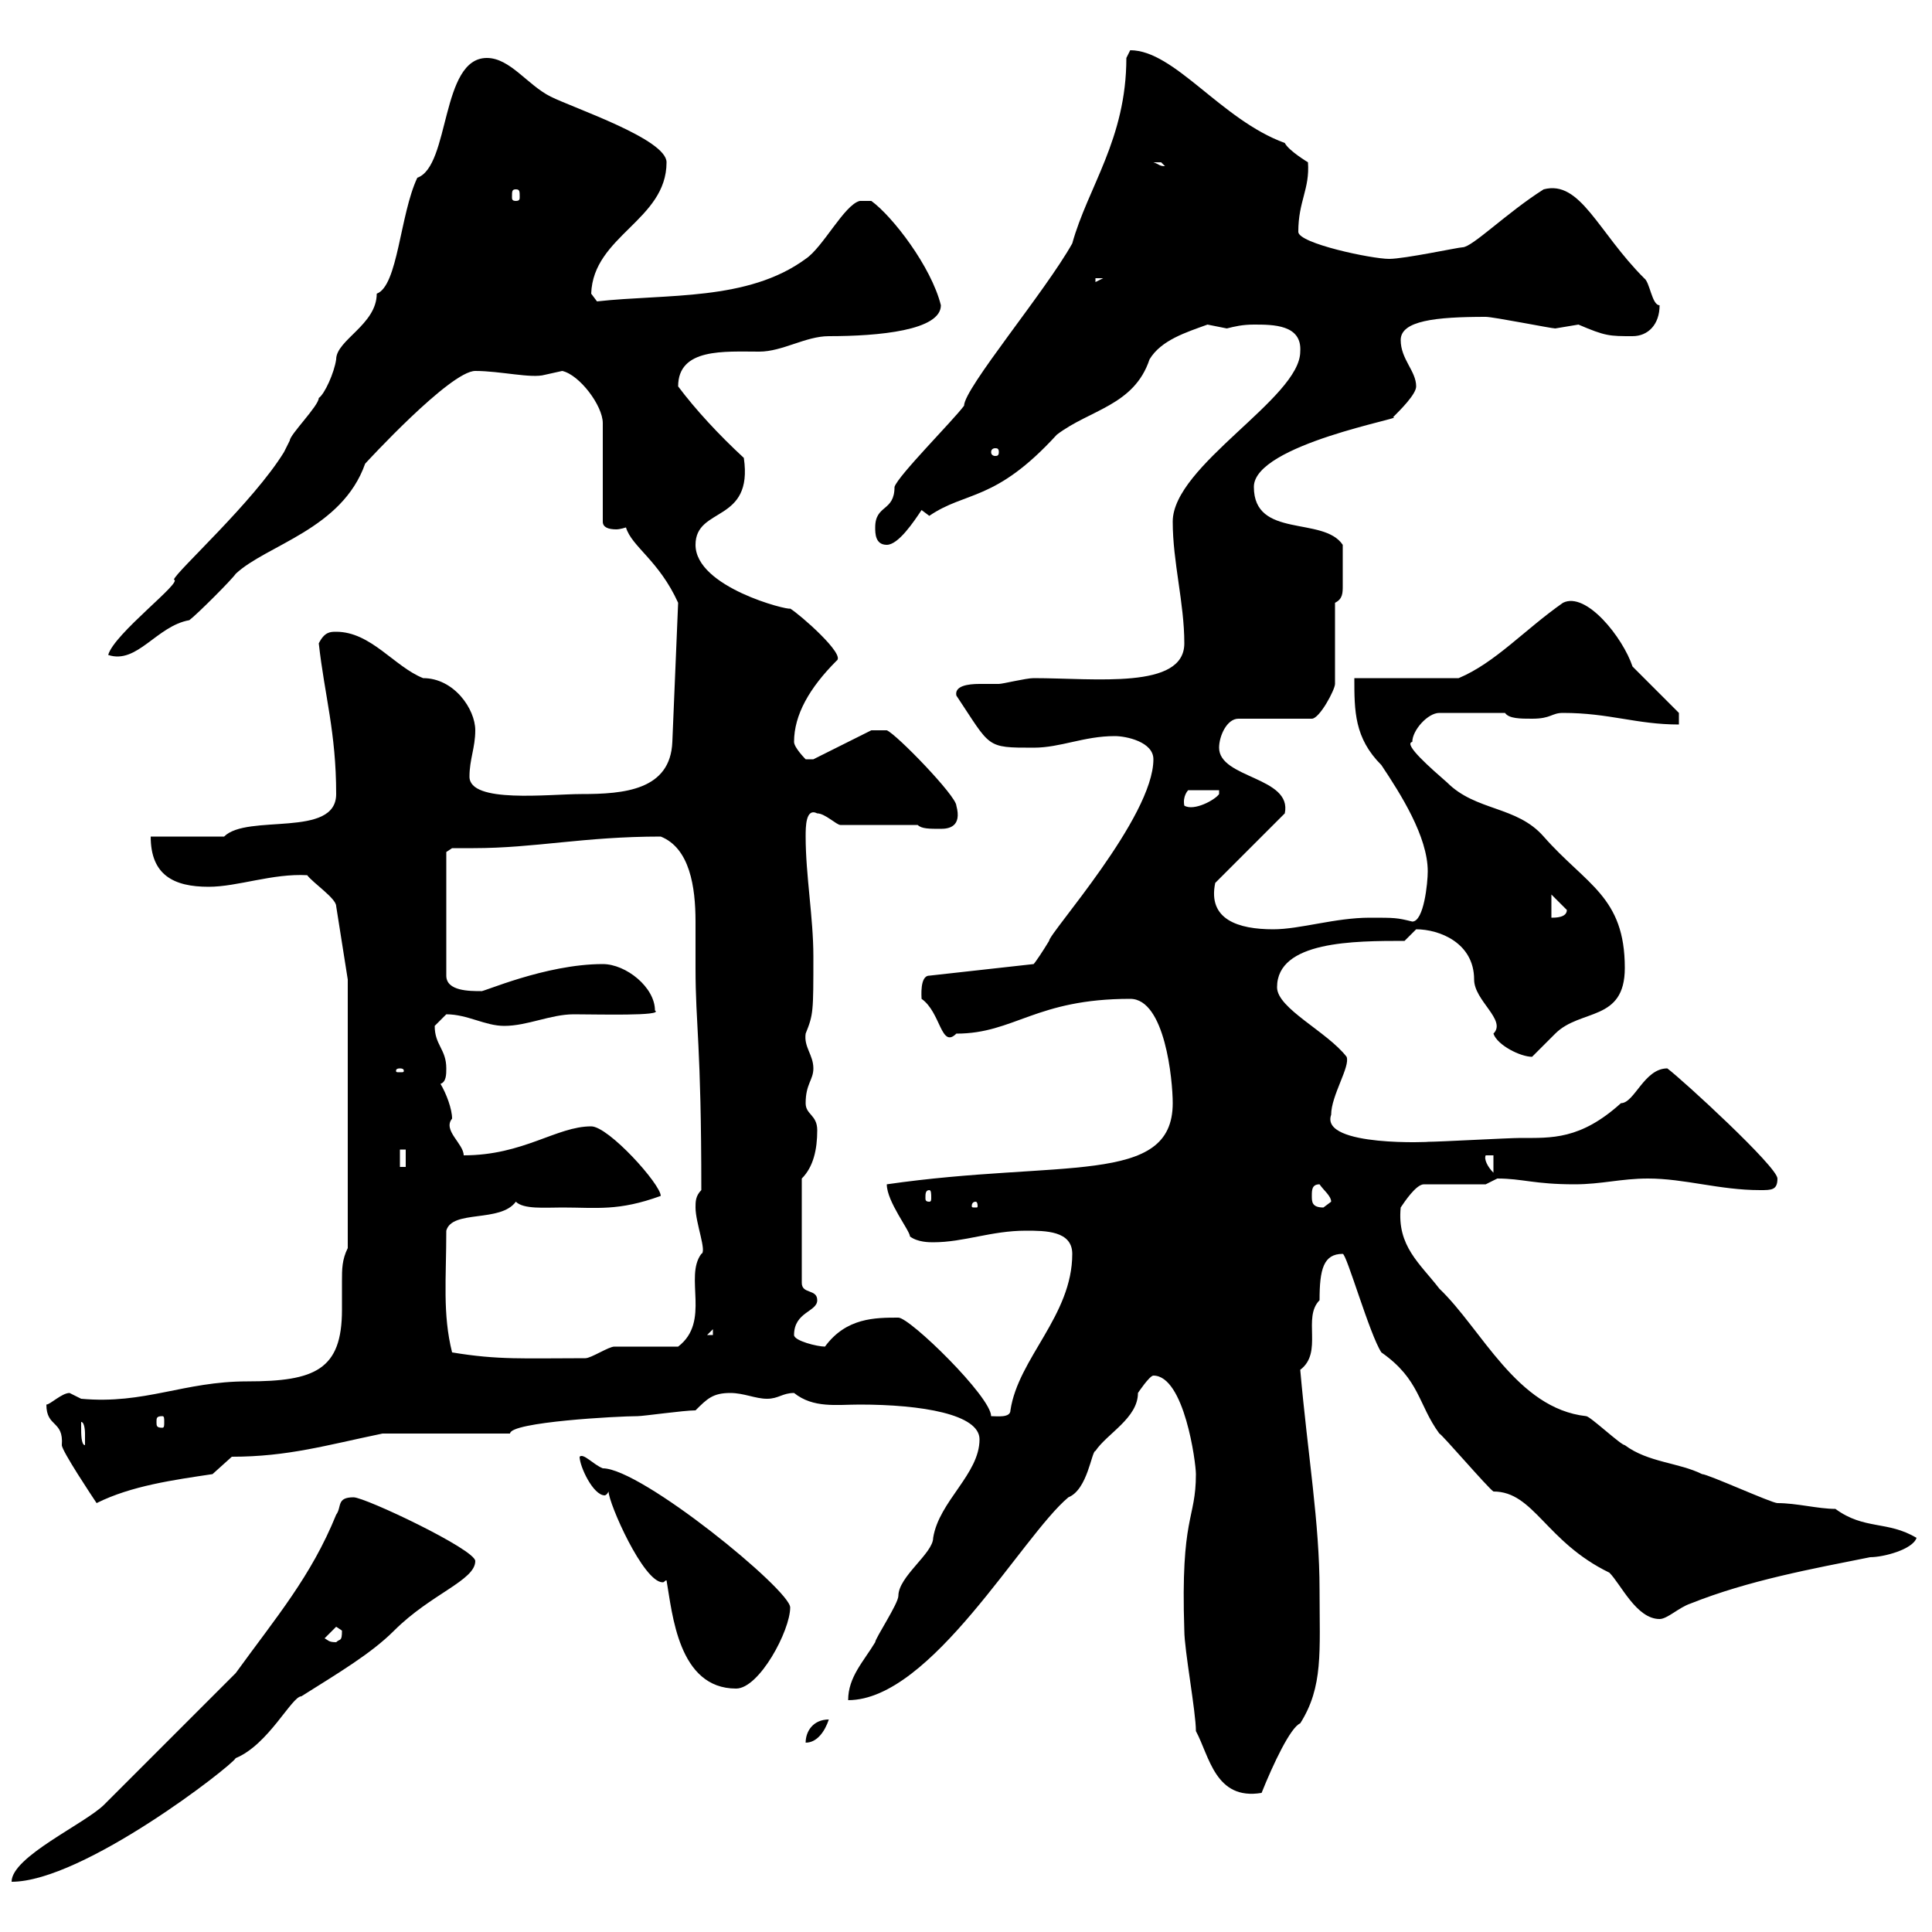 <svg xmlns="http://www.w3.org/2000/svg" xmlns:xlink="http://www.w3.org/1999/xlink" width="300" height="300"><path d="M16.20 280.20C13.20 283.20 1.80 288.30 1.80 292.20C12.90 292.20 36 274.20 36.60 273C41.70 270.90 45.30 263.40 46.80 263.40C52.50 259.80 57.60 256.80 61.20 253.20C66.90 247.50 73.80 245.40 73.80 242.40C73.80 240.60 56.70 232.50 54.90 232.50C52.20 232.50 53.10 234 52.20 235.20C48.30 244.80 42.90 251.10 36.60 259.80ZM185.70 268.80C187.80 272.70 188.70 279.60 195.90 278.40C197.70 273.90 200.40 268.20 201.90 267.60C205.50 261.90 204.90 256.50 204.90 246.90C204.90 236.40 203.10 226.20 201.90 212.70C205.50 210 202.20 204.60 204.90 201.90C204.90 197.10 205.50 194.70 208.50 194.70C209.10 194.70 212.70 207.30 214.50 210C220.50 214.20 220.20 218.10 223.50 222.60C223.80 222.60 231 231 231.90 231.60C238.20 231.60 240 239.40 249.90 244.20C251.70 246 254.10 251.40 257.70 251.40C258.90 251.40 260.70 249.60 262.50 249C271.50 245.40 281.40 243.60 290.40 241.80C292.50 241.80 297 240.60 297.60 238.80C293.10 236.10 289.50 237.60 285 234.30C282.30 234.30 279 233.40 276 233.40C275.10 233.40 265.20 228.90 264.30 228.90C260.70 227.10 255.90 227.10 252.30 224.40C251.70 224.40 246.90 219.90 246.30 219.90C235.50 218.70 230.10 206.40 223.50 200.10C220.50 196.20 216.90 193.50 217.50 187.50C218.10 186.60 219.90 183.90 221.10 183.90L230.70 183.90C230.70 183.90 232.50 183 232.50 183C236.40 183 238.20 183.90 244.50 183.90C248.70 183.90 251.70 183 255.90 183C261.60 183 267 184.80 273.30 184.80C275.10 184.80 276 184.80 276 183C276 181.20 261.30 167.70 258.90 165.90C255.30 165.90 253.80 171.30 251.70 171.30C245.40 177 240.90 176.70 236.10 176.70C234.30 176.70 223.50 177.30 221.70 177.30C222.90 177.30 204.90 178.20 206.70 173.10C206.70 170.10 209.70 165.60 209.10 164.10C206.10 160.20 198.30 156.60 198.30 153.30C198.30 146.10 210.30 146.10 218.10 146.10L219.90 144.30C223.50 144.30 228.90 146.40 228.90 152.10C228.90 155.40 234 158.40 231.90 160.50C232.50 162.30 236.10 164.10 237.90 164.10C237.90 164.10 241.50 160.50 241.50 160.50C245.40 156.60 252.30 158.70 252.30 150.30C252.30 139.20 246.30 137.40 239.70 129.90C235.50 125.10 229.20 126 224.70 121.50C222.30 119.40 217.80 115.50 219.30 115.20C219.30 113.40 221.70 110.70 223.50 110.70L233.70 110.70C234.30 111.60 236.10 111.60 237.90 111.60C240.90 111.60 240.90 110.70 242.70 110.70C249.90 110.70 254.10 112.50 260.70 112.50L260.70 110.70L253.50 103.50C252 99 246.30 91.80 242.70 93.60C236.70 97.80 232.20 102.90 226.50 105.30L210.30 105.30C210.30 110.40 210.30 114.60 214.50 118.80C217.50 123.30 221.70 129.90 221.70 135.30C221.70 137.10 221.10 143.10 219.30 143.10C216.90 142.50 216.60 142.50 212.70 142.50C207.30 142.50 201.90 144.30 197.70 144.30C192.30 144.30 187.50 142.80 188.70 137.10L199.50 126.30C200.70 120.60 189.30 120.90 189.30 116.10C189.30 114.30 190.50 111.60 192.30 111.60L203.70 111.60C204.90 111.60 207.30 107.10 207.30 106.20L207.30 93.60C208.50 93 208.50 92.10 208.50 90.90C208.50 88.80 208.50 87.30 208.50 84.60C205.50 80.10 194.70 83.70 194.70 75.60C194.70 69 218.70 64.80 216.30 64.80C217.50 63.60 219.90 61.20 219.90 60C219.90 57.60 217.50 55.80 217.50 52.80C217.50 49.80 222.90 49.20 230.70 49.20C231.90 49.20 240.90 51 241.50 51C241.50 51 245.10 50.40 245.10 50.40C249.30 52.20 249.90 52.20 253.50 52.20C255.90 52.20 257.70 50.40 257.70 47.40C256.50 47.40 256.20 43.80 255.30 43.20C248.10 36 245.40 27.90 239.70 29.40C234 33 228.60 38.40 227.10 38.40C226.50 38.40 218.10 40.20 215.70 40.20C213 40.20 201.60 37.80 201.60 36C201.60 31.20 203.40 29.40 203.10 25.20C203.10 25.20 200.10 23.40 199.50 22.20C189.60 18.60 182.40 7.80 175.50 7.80C175.50 7.80 174.90 9 174.90 9C174.90 21.60 168.90 29.10 166.50 37.80C162.30 45.30 149.70 60.30 149.70 63C147.90 65.40 139.50 73.80 138.90 75.60C138.90 79.50 135.90 78.30 135.90 81.90C135.90 82.80 135.90 84.60 137.70 84.60C139.50 84.60 141.90 81 143.10 79.20L144.30 80.10C150 76.20 154.50 78 164.10 67.50C169.20 63.60 176.10 63 178.50 55.80C180.30 52.80 184.20 51.60 187.50 50.40C187.50 50.40 190.50 51 190.50 51C191.70 50.70 192.90 50.40 194.70 50.40C197.70 50.40 202.20 50.40 201.90 54.60C201.90 61.80 182.10 72.30 182.10 81C182.10 87.30 183.90 93.60 183.90 99.90C183.90 107.10 170.10 105.30 160.50 105.30C159.30 105.30 155.70 106.20 155.10 106.20C154.80 106.20 153.30 106.20 152.10 106.20C150.30 106.20 148.20 106.50 148.50 108C153.90 116.10 153 116.10 160.50 116.10C164.70 116.10 168.30 114.30 173.10 114.30C174.90 114.30 179.10 115.20 179.10 117.90C179.10 126.90 162.90 144.90 162.90 146.10C162 147.60 160.80 149.40 160.50 149.70L144.30 151.50C142.80 151.50 143.10 154.80 143.10 155.10C146.10 157.20 146.10 162.90 148.50 160.50C157.50 160.50 160.80 155.10 175.50 155.10C180.90 155.10 182.10 167.70 182.10 171.30C182.10 184.20 164.70 180 137.70 183.90C137.70 186.60 141.30 191.10 141.30 192C142.50 192.90 144.30 192.90 144.90 192.90C149.70 192.90 153.90 191.10 159.30 191.10C162.30 191.10 166.50 191.10 166.50 194.70C166.50 204.30 158.10 210.90 156.90 219C156.90 220.20 154.80 219.90 153.90 219.90C153.90 216.90 141.30 204.60 139.50 204.60C135.90 204.60 131.40 204.60 128.10 209.10C126.90 209.10 123.30 208.20 123.30 207.30C123.30 203.70 126.90 203.70 126.90 201.90C126.90 200.10 124.50 201 124.50 199.20L124.50 183C126.30 181.20 126.90 178.50 126.90 175.50C126.90 173.10 125.10 173.10 125.10 171.30C125.10 168.30 126.30 167.70 126.30 165.90C126.30 163.80 124.80 162.60 125.10 160.50C126.30 157.50 126.30 157.20 126.30 148.50C126.30 142.50 125.10 135.90 125.10 129.90C125.10 128.40 125.10 125.40 126.90 126.30C128.10 126.30 129.90 128.10 130.50 128.10L142.50 128.10C143.10 128.70 144.30 128.70 146.10 128.70C147.30 128.70 149.40 128.40 148.50 125.10C148.50 123.60 139.20 114 137.70 113.40L135.30 113.40L126.30 117.90C126.30 117.90 126.30 117.90 125.10 117.90C125.10 117.90 123.30 116.10 123.30 115.20C123.30 111 125.70 106.80 129.90 102.60C131.40 101.70 124.20 95.40 122.70 94.50C122.40 94.80 108 91.20 108 84.60C108 78.60 117 81.30 115.50 71.10C111.60 67.50 108 63.60 105.30 60C105.30 54 112.50 54.60 117.90 54.60C121.50 54.60 125.10 52.20 128.70 52.20C136.50 52.20 146.10 51.30 146.10 47.40C144.60 41.40 138.60 33.60 135.30 31.20L133.50 31.20C131.10 31.80 127.80 38.40 125.10 40.20C116.10 46.80 103.50 45.60 92.70 46.80L91.80 45.60C92.10 36.60 103.50 34.20 103.50 25.20C103.50 21.60 89.10 16.80 85.50 15C81.90 13.20 79.20 9 75.60 9C68.40 9 69.90 25.80 64.80 27.60C62.10 33.30 61.80 44.40 58.50 45.60C58.50 50.40 52.20 52.80 52.20 55.80C51.90 57.90 50.40 61.20 49.50 61.80C49.50 63 45 67.50 45 68.40C45 68.40 44.10 70.20 44.10 70.20C39.30 78 27.30 88.80 27 90C28.50 90.30 17.70 98.40 16.80 101.70C21.30 103.20 24.30 97.20 29.40 96.30C30.60 95.40 36 90 36.60 89.10C41.40 84.60 53.10 82.20 56.70 72C56.70 72 69.90 57.60 73.80 57.60C77.70 57.60 82.50 58.80 84.60 58.20C84.60 58.20 87.30 57.60 87.30 57.60C90 58.20 93.60 63 93.60 65.70L93.60 81C93.60 81.90 94.50 82.20 95.70 82.20C96.30 82.20 97.20 81.90 97.20 81.90C98.10 84.90 102.30 87 105.30 93.60L104.40 115.20C104.10 122.70 96.90 123.30 90.30 123.30C85.20 123.30 72.90 124.80 72.90 120.60C72.90 117.90 73.80 116.10 73.80 113.40C73.80 110.10 70.50 105.30 65.70 105.30C61.20 103.50 57.60 98.10 52.20 98.10C51.30 98.10 50.40 98.10 49.50 99.90C50.40 108 52.20 113.70 52.20 123.30C52.20 130.20 38.40 126.30 34.80 129.90L23.40 129.90C23.40 135.90 27 137.70 32.40 137.70C36.90 137.70 42.30 135.60 47.70 135.90C48.60 137.10 52.20 139.50 52.20 140.70L54 152.10L54 193.80C53.10 195.60 53.10 197.10 53.10 198.90C53.10 200.40 53.10 201.90 53.10 203.40C53.10 212.70 48.90 214.50 38.40 214.50C28.50 214.50 22.50 218.10 12.60 217.20C12.60 217.20 10.80 216.30 10.80 216.30C9.60 216.30 7.80 218.10 7.20 218.10C7.20 221.70 9.90 220.50 9.60 224.40C9.60 225.30 14.40 232.50 15 233.40C20.40 230.70 27 229.80 33 228.90L36 226.20C44.70 226.20 50.70 224.40 59.40 222.60C62.10 222.60 76.50 222.60 79.20 222.60C79.20 220.80 96 219.90 99 219.90C99.90 219.90 106.20 219 108 219C109.80 217.20 110.70 216.30 113.40 216.30C115.50 216.30 117.30 217.20 119.10 217.20C120.90 217.20 121.50 216.30 123.30 216.30C126.30 218.70 129.90 218.10 133.50 218.10C143.10 218.10 152.10 219.60 152.10 223.50C152.10 228.90 145.80 233.10 144.90 238.80C144.90 241.20 139.50 244.80 139.50 247.80C139.50 249 135.90 254.40 135.90 255C134.10 258 131.70 260.40 131.70 264C144.60 264 158.70 238.50 165.90 232.50C168.90 231.30 169.50 225.30 170.10 225.30C171.90 222.60 176.70 220.20 176.70 216.30C176.70 216.30 178.50 213.60 179.10 213.60C183.90 213.60 185.70 227.10 185.70 228.90C185.70 236.10 183.30 235.20 183.90 253.20C183.90 256.20 185.70 265.80 185.70 268.80ZM128.70 267C126.30 267 125.10 268.80 125.10 270.60C126.90 270.60 128.10 268.80 128.70 267ZM103.50 245.40C104.40 250.50 105.30 262.20 114.30 262.20C117.90 262.20 122.70 253.20 122.70 249.60C122.70 246.90 99.60 228 93.60 228C92.10 227.40 90.60 225.60 90 226.20C90 227.70 92.10 232.20 93.90 232.20C93.90 232.20 94.20 232.20 94.50 231.60C94.50 233.40 99.90 245.70 102.90 245.70C103.20 245.70 103.20 245.40 103.50 245.40ZM50.40 254.40L52.20 252.60C52.20 252.60 53.10 253.20 53.10 253.20C53.10 255 52.80 254.40 52.20 255C51 255 51 254.70 50.40 254.40ZM12.60 221.70C12.60 221.70 12.60 220.80 12.60 220.80C13.20 220.80 13.20 222.60 13.20 222.60C13.20 223.50 13.20 224.40 13.20 224.40C12.60 224.40 12.60 222.60 12.60 221.70ZM25.20 219.90C25.50 219.90 25.50 220.20 25.50 220.80C25.50 221.40 25.50 221.70 25.20 221.70C24.30 221.70 24.30 221.40 24.30 220.80C24.30 220.20 24.30 219.90 25.20 219.90ZM70.20 210C68.70 204 69.30 198.60 69.30 191.10C70.20 187.80 77.70 189.90 80.10 186.60C81.30 187.80 84.60 187.50 87.30 187.50C92.70 187.50 96 188.10 102.60 185.70C102.60 183.90 94.50 174.90 91.80 174.90C86.40 174.90 81.30 179.40 72 179.40C72 177.60 68.70 175.50 70.20 173.70C70.20 172.20 69.30 169.80 68.40 168.30C69.30 168 69.30 166.80 69.30 165.90C69.30 162.90 67.50 162.30 67.50 159.30C67.50 159.30 69.30 157.50 69.30 157.50C72.60 157.50 75.30 159.30 78.30 159.30C81.90 159.30 85.50 157.50 89.10 157.50C92.70 157.50 103.20 157.80 101.70 156.90C101.70 153.30 97.20 149.70 93.60 149.70C84.60 149.70 74.70 154.20 74.70 153.90C72.90 153.90 69.30 153.90 69.30 151.50L69.30 132.30L70.20 131.70C71.10 131.70 72.30 131.70 73.50 131.70C83.10 131.70 90.60 129.90 102.60 129.90C107.10 131.70 108 137.70 108 143.10C108 146.10 108 148.50 108 150.30C108 159.30 108.90 162 108.90 184.80C108 185.70 108 186.60 108 187.50C108 189.90 109.80 194.40 108.90 194.70C106.20 198.30 110.40 205.20 105.30 209.10C103.50 209.10 97.20 209.10 95.40 209.10C94.50 209.10 91.80 210.90 90.90 210.90C81.30 210.90 77.40 211.20 70.20 210ZM110.70 206.40L110.70 207.30L109.80 207.30ZM151.50 186.60C151.80 186.60 151.80 187.20 151.80 187.20C151.80 187.50 151.80 187.50 151.50 187.50C150.90 187.50 150.90 187.50 150.90 187.20C150.90 187.20 150.90 186.60 151.50 186.60ZM203.70 185.70C203.70 184.80 203.70 183.90 204.90 183.90C205.50 184.80 206.70 185.70 206.70 186.60C206.70 186.60 205.50 187.50 205.50 187.50C203.70 187.50 203.70 186.60 203.70 185.70ZM144.30 184.80C144.60 184.80 144.60 185.40 144.60 186C144.60 186.30 144.60 186.60 144.30 186.60C143.70 186.60 143.70 186.30 143.70 186C143.70 185.40 143.70 184.80 144.30 184.80ZM230.70 179.40L231.90 179.40L231.90 182.10C231 181.20 230.40 180 230.70 179.40ZM62.10 178.50L63 178.50L63 181.20L62.10 181.20ZM62.10 165.90C62.70 165.90 62.70 166.20 62.70 166.20C62.70 166.50 62.70 166.50 62.10 166.50C61.50 166.50 61.50 166.50 61.50 166.20C61.50 166.20 61.50 165.90 62.10 165.90ZM240.90 138.90L243.30 141.30C243.30 142.50 241.50 142.50 240.90 142.50ZM189.30 122.70L189.30 123.30C188.70 124.20 185.40 126 183.90 125.10C183.60 123.60 184.50 122.70 184.50 122.70ZM155.10 70.20C155.10 70.80 154.80 70.80 154.50 70.80C154.50 70.80 153.90 70.80 153.90 70.20C153.90 69.60 154.50 69.60 154.50 69.60C154.80 69.60 155.10 69.60 155.10 70.20ZM170.10 43.20L171.30 43.20L170.10 43.80ZM80.10 29.40C80.70 29.40 80.70 29.70 80.70 30.60C80.70 30.90 80.70 31.20 80.10 31.20C79.50 31.20 79.50 30.90 79.50 30.60C79.50 29.70 79.50 29.40 80.10 29.40ZM179.10 25.20C179.10 25.20 179.10 25.20 180.30 25.20C180.30 25.20 180.90 25.80 180.90 25.80C180 25.80 180 25.50 179.10 25.20Z"/></svg>